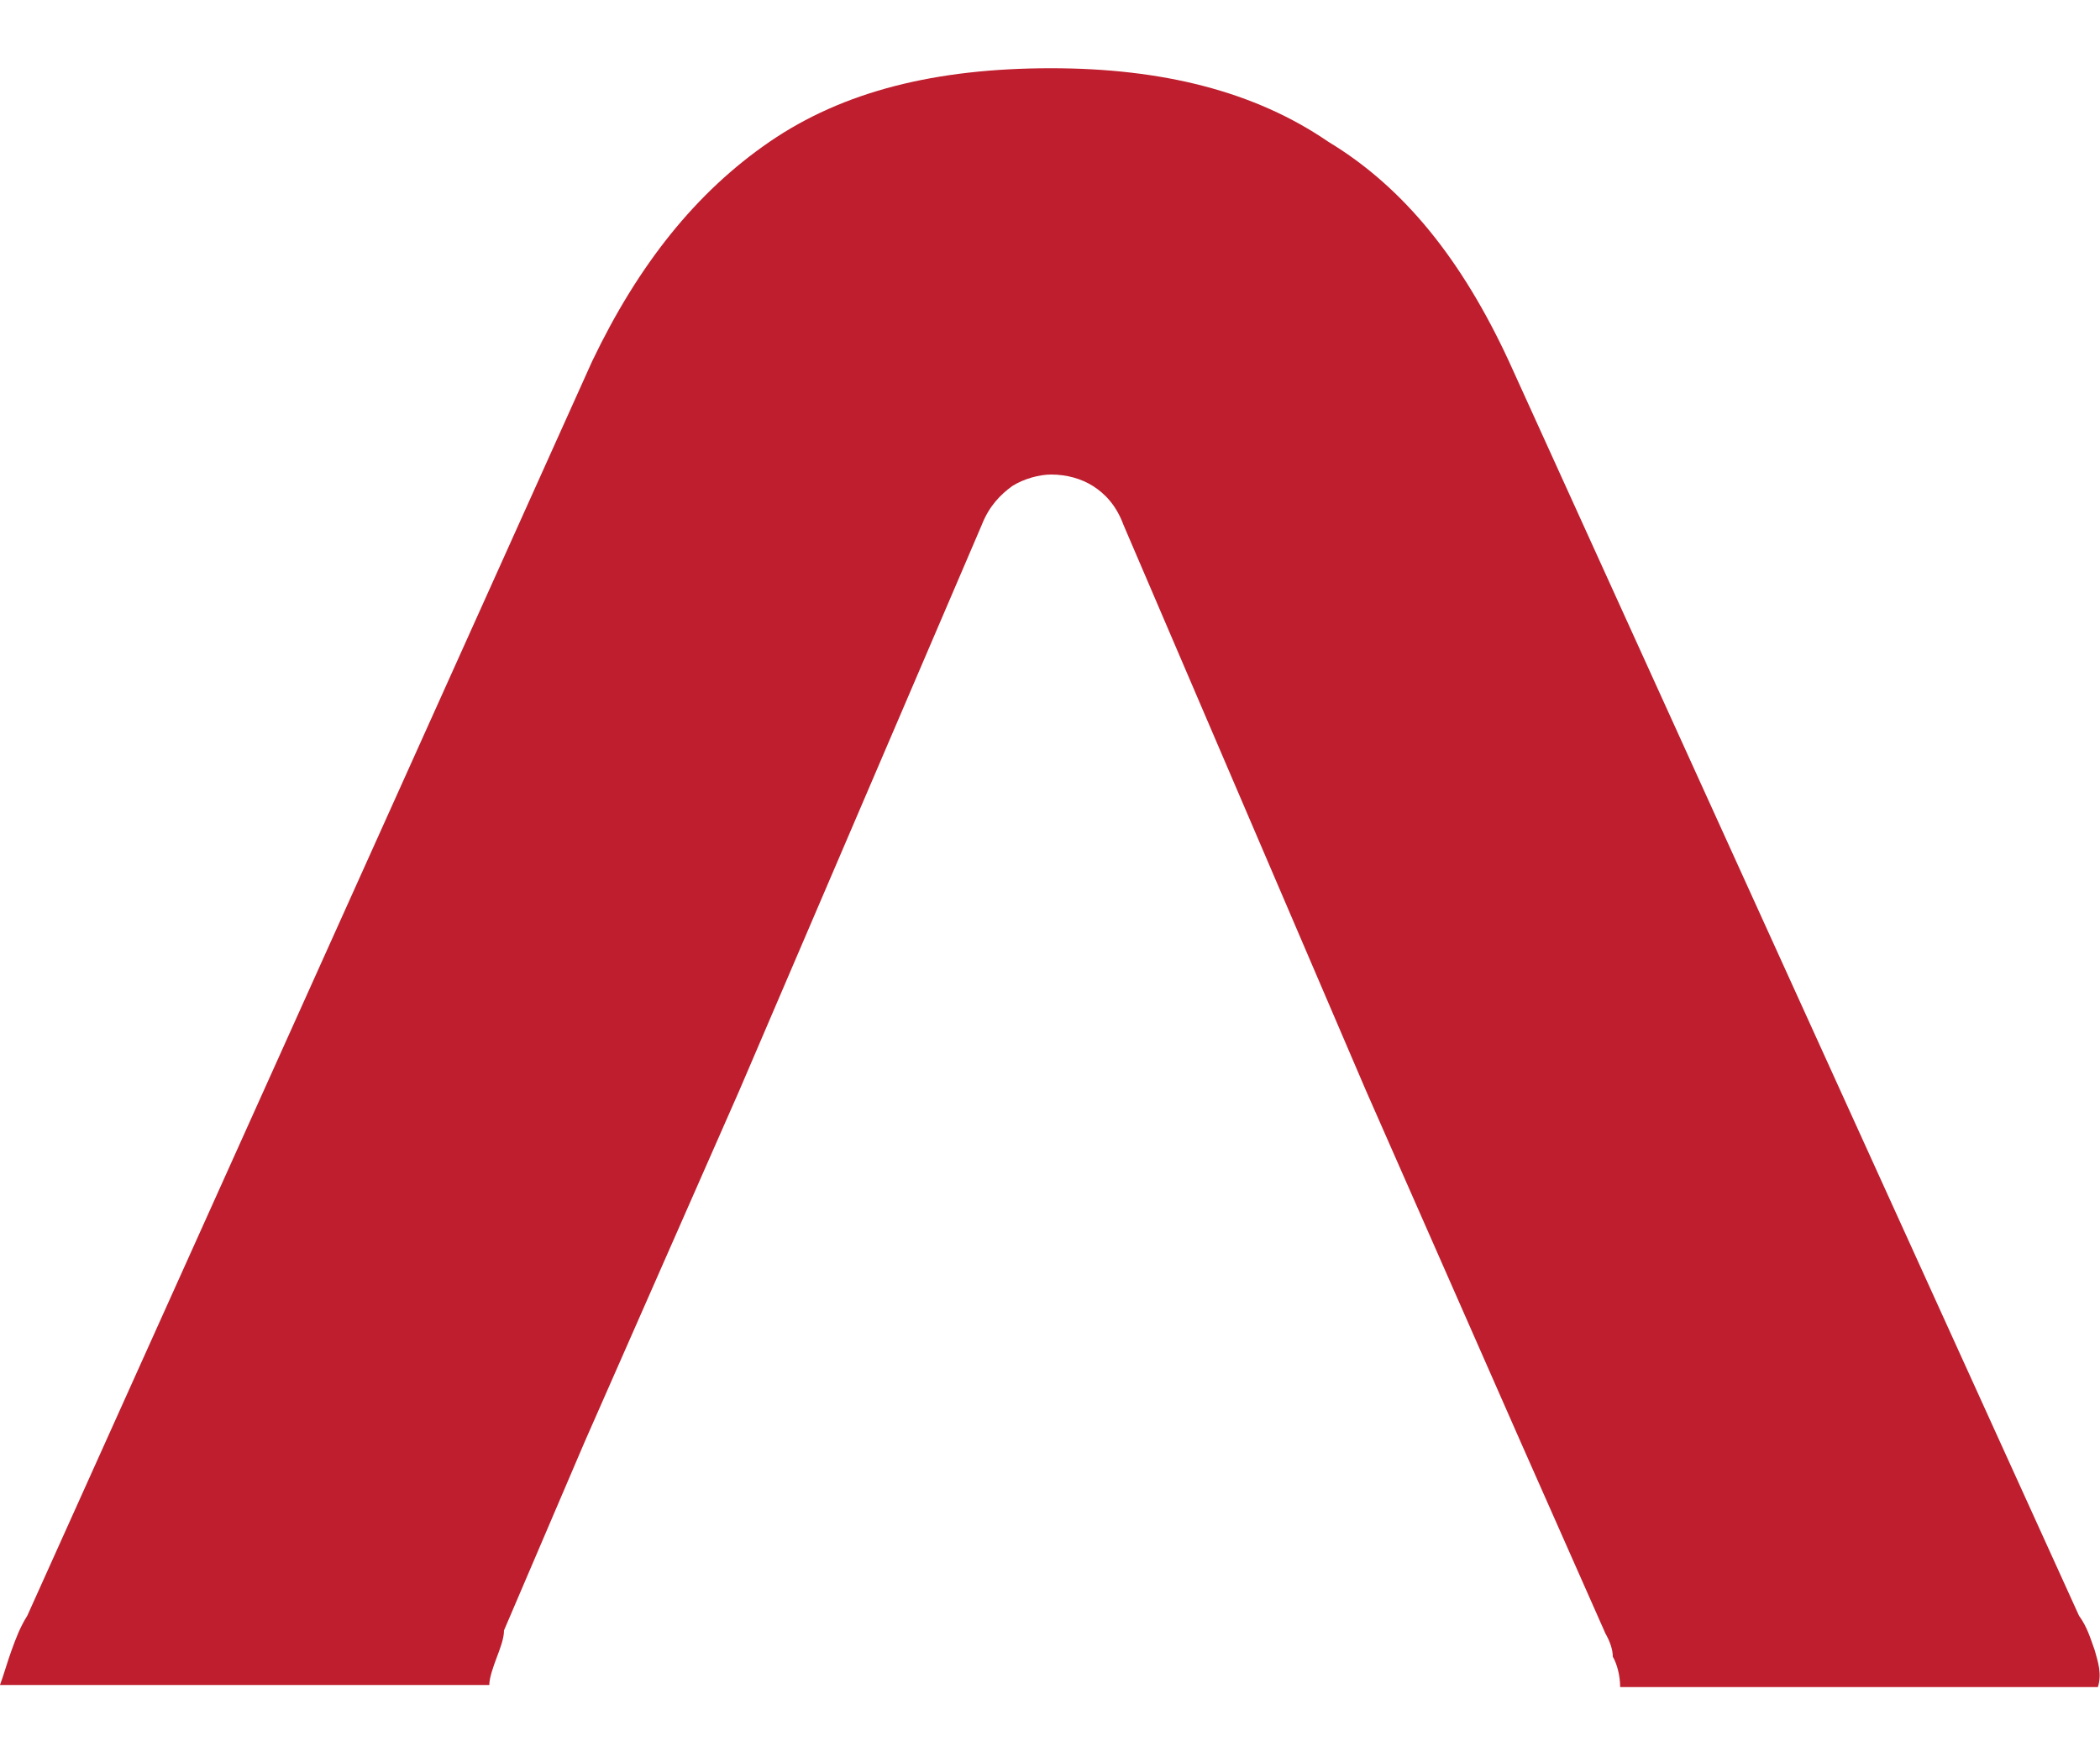 <?xml version="1.0" encoding="utf-8"?>
<!-- Generator: Adobe Illustrator 26.5.0, SVG Export Plug-In . SVG Version: 6.00 Build 0)  -->
<svg version="1.1" id="katman_1" xmlns="http://www.w3.org/2000/svg" xmlns:xlink="http://www.w3.org/1999/xlink" x="0px" y="0px"
	 viewBox="0 0 200 167.4" style="enable-background:new 0 0 200 167.4;" xml:space="preserve">
<style type="text/css">
	.st0{fill:#BE1E2D;}
</style>
<path class="st0" d="M199.5,157.2c-0.4-1.1-0.7-2.2-1.5-3.3L143.7,34.4c-4.4-9.5-9.9-16.5-17.2-20.9c-7-4.8-15.8-7-26.4-7
	c-11,0-19.8,2.2-26.8,7c-7,4.8-12.5,11.7-16.9,20.9L2.6,153.9c-0.7,1.1-1.1,2.2-1.5,3.3c-0.4,1.1-0.7,2.2-1.1,3.3h46.6
	c0-0.7,0.4-1.8,0.7-2.6s0.7-1.8,0.7-2.6l7.7-18l14.7-33.4l23.1-53.9c0.7-1.8,1.8-2.9,2.9-3.7c1.1-0.7,2.6-1.1,3.7-1.1
	c1.5,0,2.9,0.4,4,1.1s2.2,1.8,2.9,3.7l23.1,53.9l14.7,33.4l8.1,18.3c0.4,0.7,0.7,1.5,0.7,2.2c0.4,0.7,0.7,1.8,0.7,2.9h45.5
	C200.2,159.4,199.8,158.3,199.5,157.2"/>
</svg>
